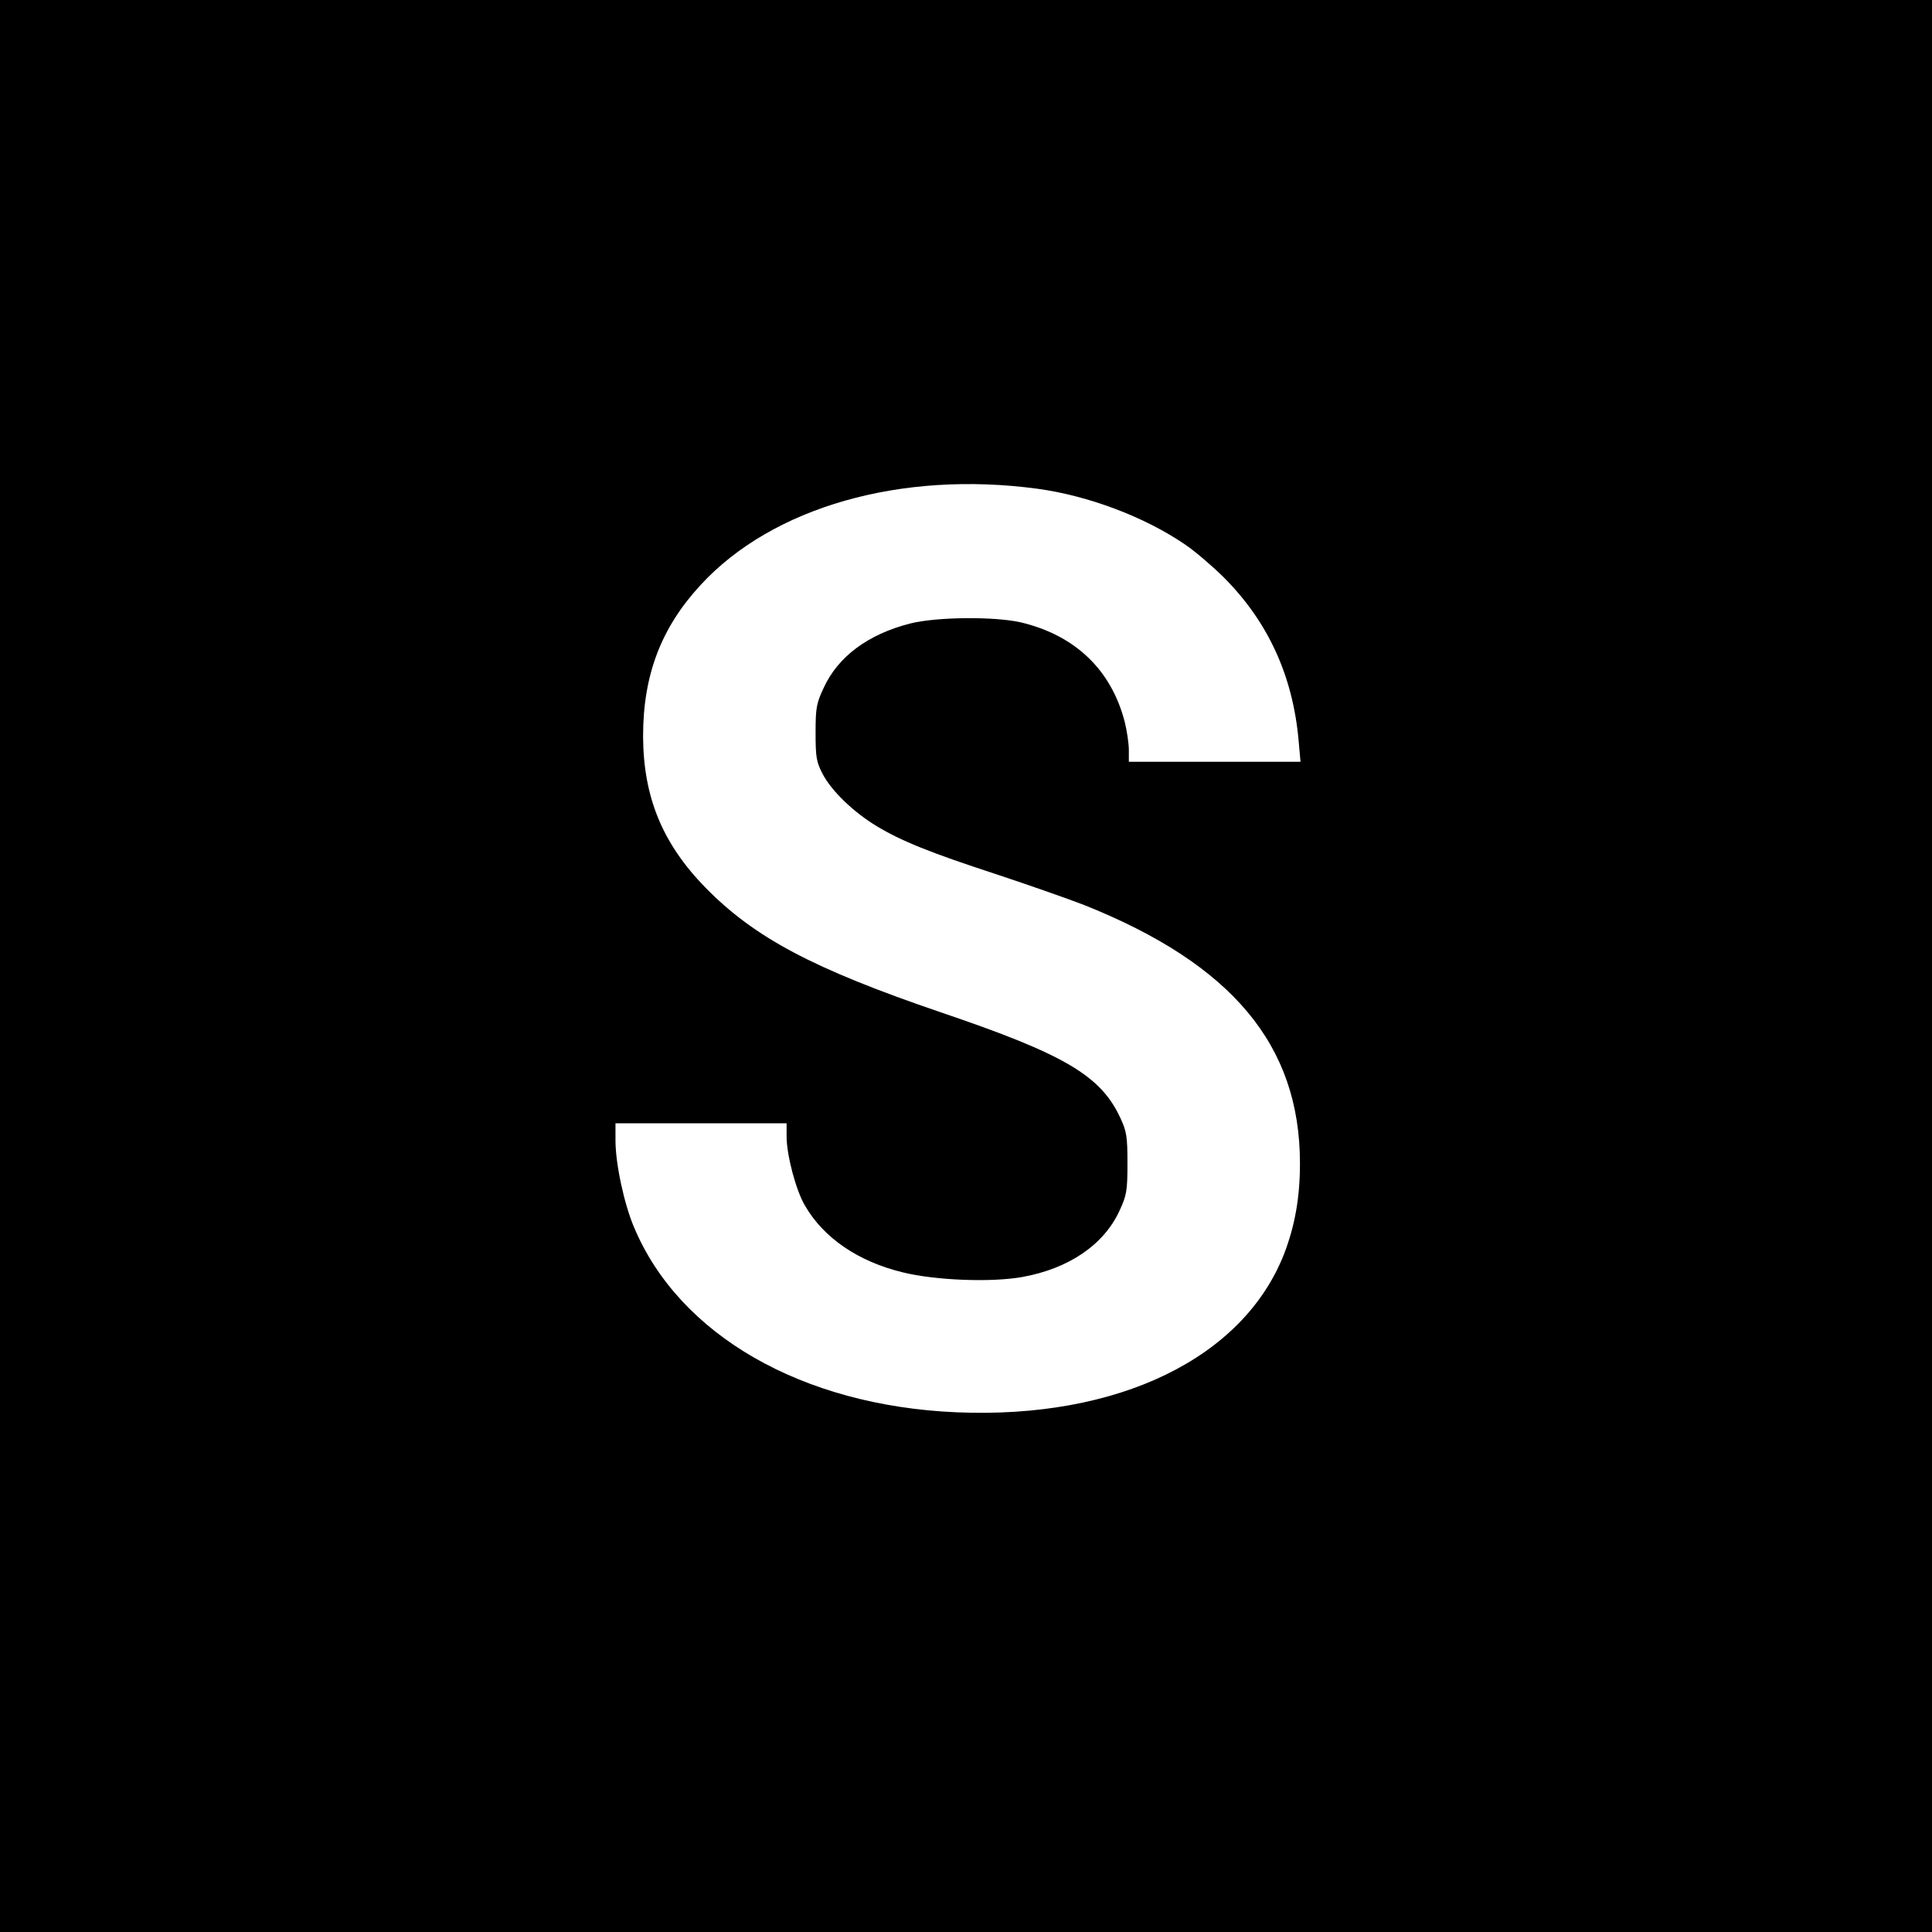 <?xml version="1.0" standalone="no"?>
<!DOCTYPE svg PUBLIC "-//W3C//DTD SVG 20010904//EN"
 "http://www.w3.org/TR/2001/REC-SVG-20010904/DTD/svg10.dtd">
<svg version="1.0" xmlns="http://www.w3.org/2000/svg"
 width="700pt" height="700pt" viewBox="0 0 700 700"
 preserveAspectRatio="xMidYMid meet">
<g transform="translate(0,700) scale(0.1,-0.1)"
fill="#000000" stroke="none">
<path d="M0 3500 l0 -3500 3500 0 3500 0 0 3500 0 3500 -3500 0 -3500 0 0
-3500z m3760 1729 c183 -25 385 -101 531 -200 35 -23 98 -77 140 -118 163
-162 253 -359 274 -593 l7 -78 -311 0 -311 0 0 43 c0 23 -7 70 -15 102 -49
188 -179 313 -376 360 -96 22 -306 20 -401 -4 -153 -39 -262 -120 -314 -234
-26 -55 -29 -73 -29 -162 0 -89 3 -106 26 -150 32 -61 112 -138 195 -188 89
-54 196 -97 435 -175 118 -39 260 -89 317 -111 536 -214 782 -508 782 -936 0
-123 -18 -225 -57 -327 -148 -379 -602 -600 -1188 -575 -558 24 -1004 279
-1168 671 -36 85 -67 230 -67 314 l0 62 310 0 310 0 0 -48 c0 -67 34 -196 67
-251 68 -117 193 -202 354 -241 118 -29 318 -37 432 -17 168 30 296 116 353
240 26 56 29 72 29 172 0 97 -3 116 -26 165 -71 153 -202 230 -647 381 -467
159 -679 272 -857 454 -155 159 -224 327 -225 547 0 222 65 393 208 548 260
283 727 416 1222 349z"/>
</g>
</svg>
